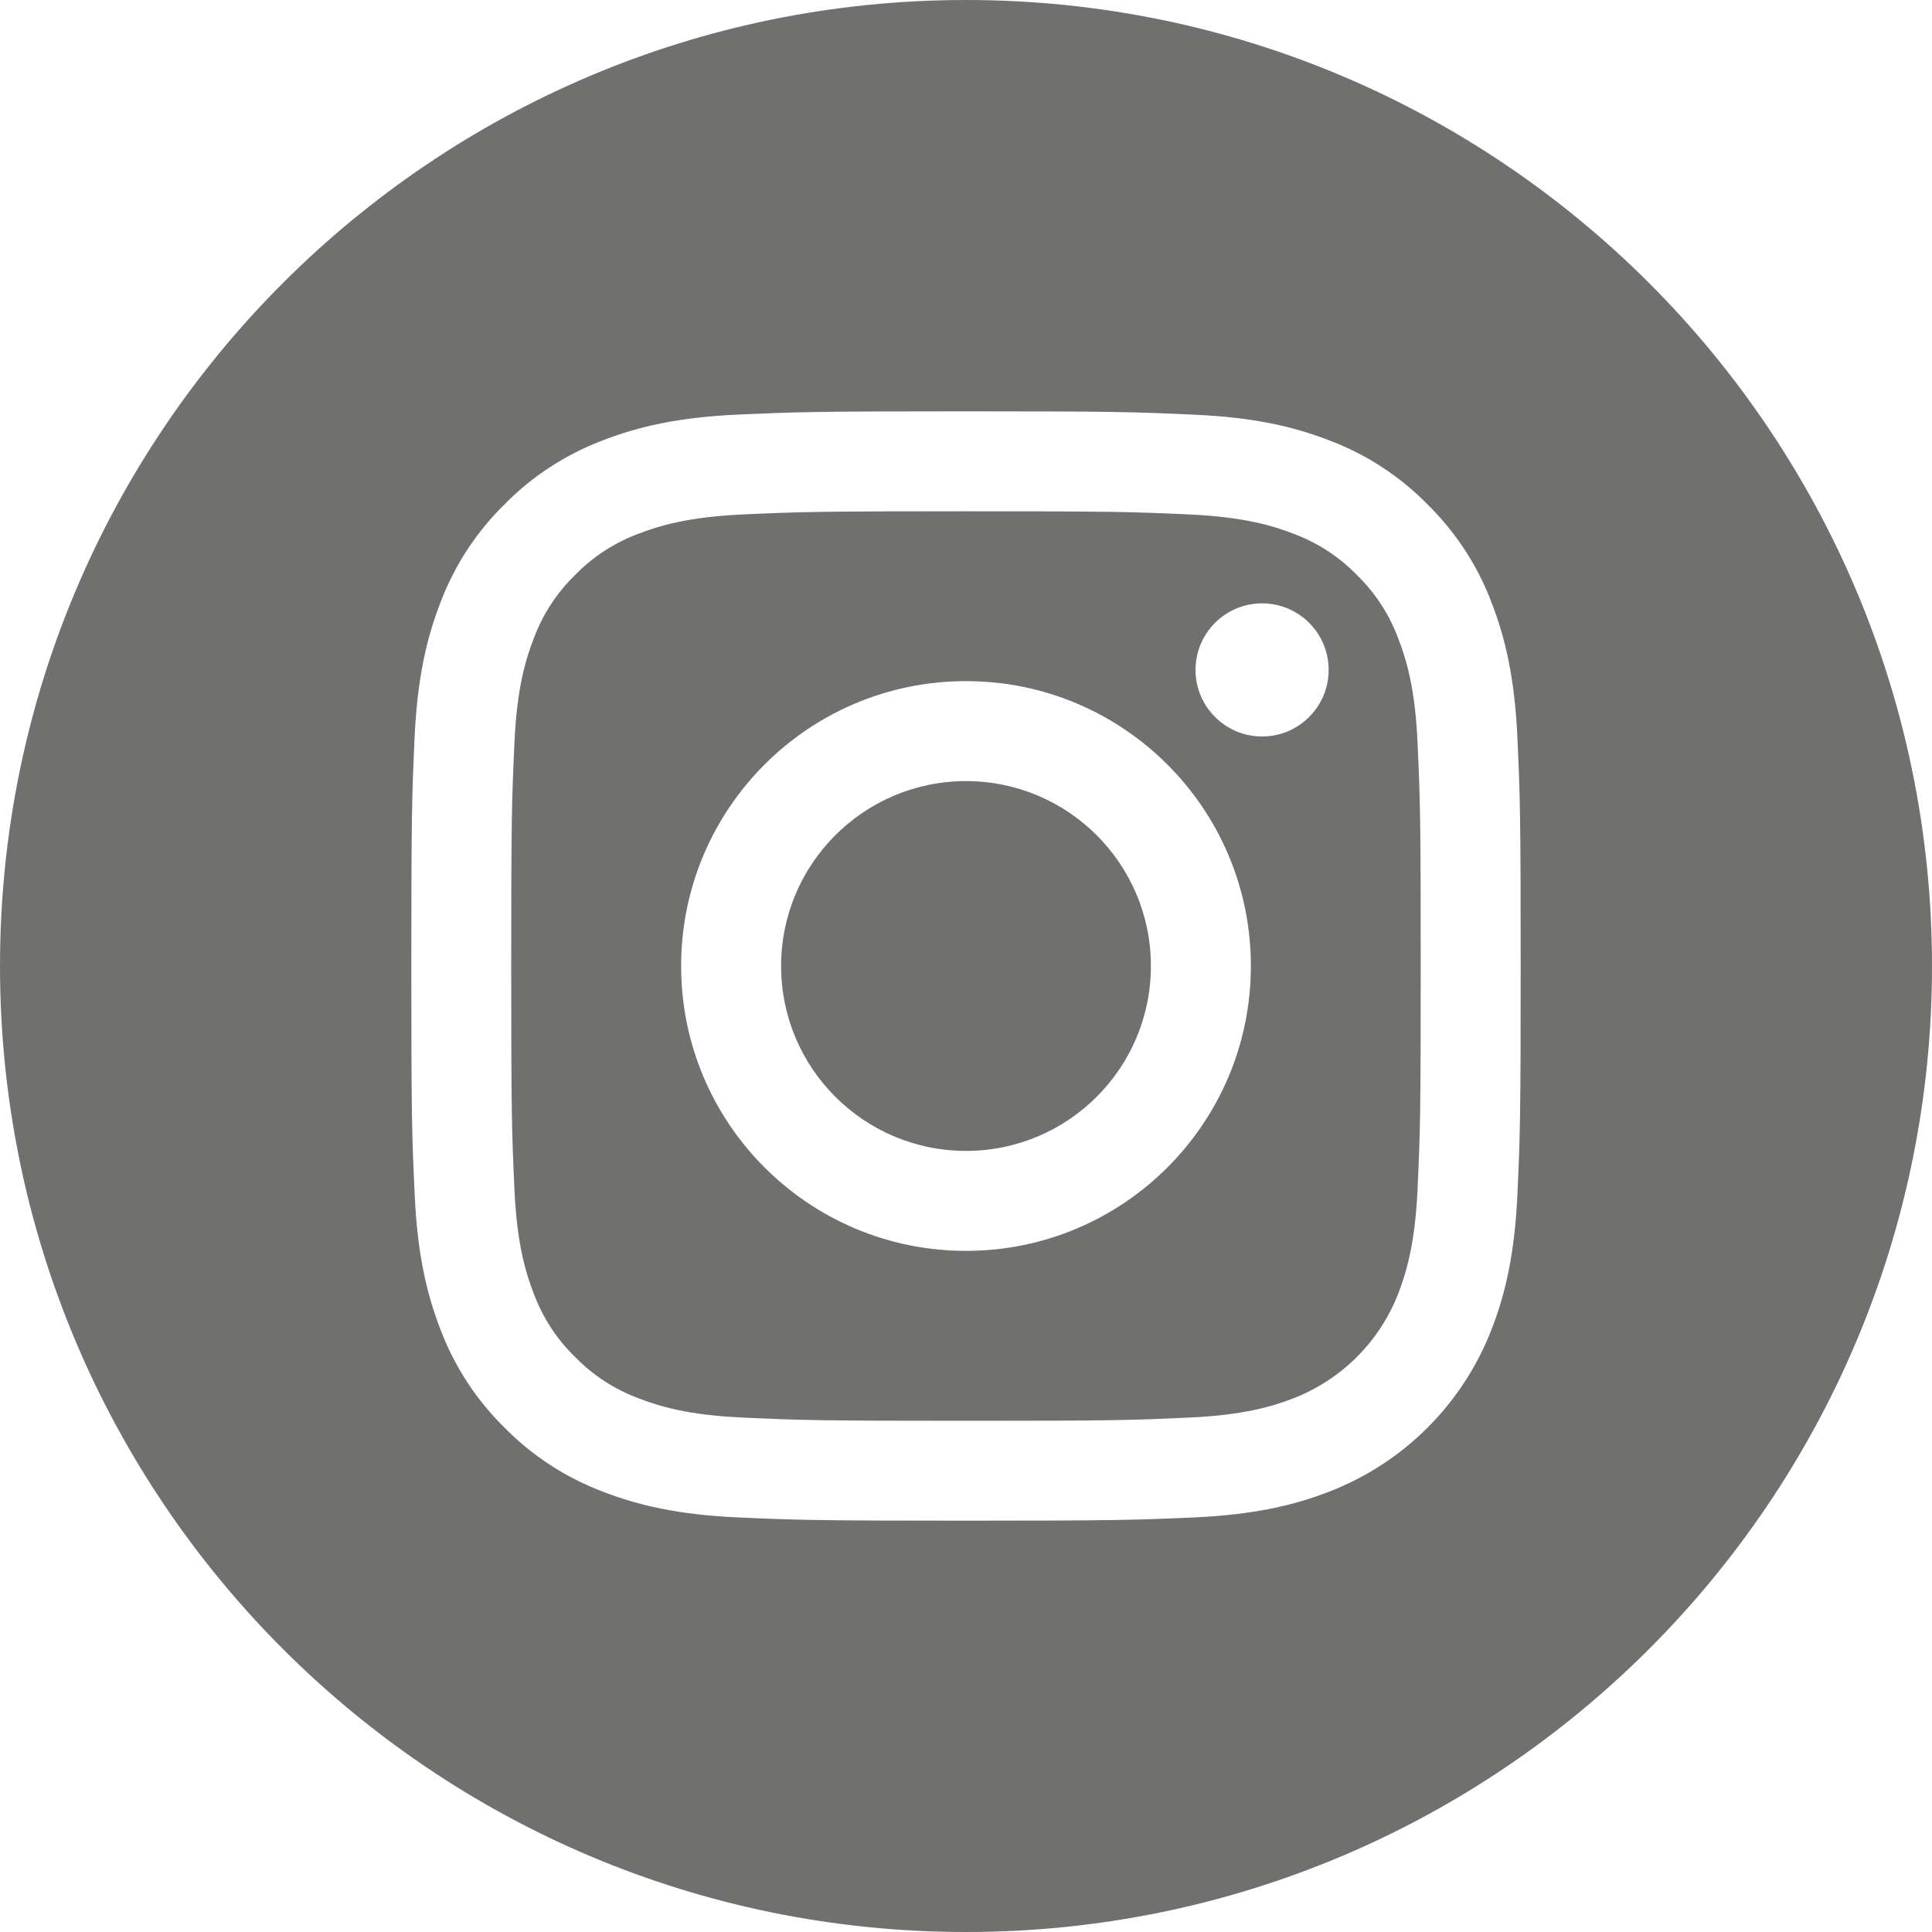 <?xml version="1.0" encoding="UTF-8"?>
<svg width="20px" height="20px" viewBox="0 0 20 20" version="1.1" xmlns="http://www.w3.org/2000/svg" xmlns:xlink="http://www.w3.org/1999/xlink">
    <!-- Generator: Sketch 63.1 (92452) - https://sketch.com -->
    <title>rrss-instagram</title>
    <desc>Created with Sketch.</desc>
    <g id="Page-1" stroke="none" stroke-width="1" fill="none" fill-rule="evenodd">
        <g id="Artboard" transform="translate(-293, -19)" fill="#70706F" fill-rule="nonzero">
            <g id="rrss-instagram" transform="translate(293, 19)">
                <path d="M11.914,10 C11.914,11.057 11.057,11.914 10,11.914 C8.943,11.914 8.086,11.057 8.086,10 C8.086,8.943 8.943,8.086 10,8.086 C11.057,8.086 11.914,8.943 11.914,10 Z" id="Path"></path>
                <path d="M14.476,6.613 C14.384,6.364 14.238,6.138 14.047,5.953 C13.862,5.762 13.636,5.616 13.387,5.524 C13.184,5.445 12.88,5.352 12.32,5.326 C11.715,5.298 11.533,5.293 10,5.293 C8.467,5.293 8.285,5.298 7.68,5.326 C7.12,5.352 6.816,5.445 6.613,5.524 C6.364,5.616 6.138,5.762 5.953,5.953 C5.762,6.138 5.616,6.364 5.524,6.613 C5.445,6.816 5.351,7.12 5.326,7.68 C5.298,8.285 5.292,8.467 5.292,10 C5.292,11.533 5.298,11.715 5.326,12.321 C5.351,12.88 5.445,13.184 5.524,13.387 C5.616,13.636 5.762,13.862 5.953,14.047 C6.138,14.238 6.364,14.384 6.613,14.476 C6.816,14.555 7.12,14.649 7.68,14.674 C8.285,14.702 8.466,14.708 10,14.708 C11.533,14.708 11.715,14.702 12.32,14.674 C12.88,14.649 13.184,14.555 13.387,14.476 C13.887,14.283 14.283,13.887 14.476,13.387 C14.555,13.184 14.648,12.88 14.674,12.321 C14.702,11.715 14.707,11.533 14.707,10 C14.707,8.467 14.702,8.285 14.674,7.68 C14.649,7.12 14.555,6.816 14.476,6.613 L14.476,6.613 Z M10,12.949 C8.371,12.949 7.051,11.629 7.051,10 C7.051,8.371 8.371,7.051 10,7.051 C11.628,7.051 12.949,8.371 12.949,10 C12.949,11.629 11.628,12.949 10,12.949 Z M13.065,7.624 C12.685,7.624 12.376,7.315 12.376,6.935 C12.376,6.554 12.685,6.246 13.065,6.246 C13.446,6.246 13.754,6.554 13.754,6.935 C13.754,7.315 13.446,7.624 13.065,7.624 Z" id="Shape"></path>
                <path d="M10,0 C4.478,0 0,4.478 0,10 C0,15.522 4.478,20 10,20 C15.522,20 20,15.522 20,10 C20,4.478 15.522,0 10,0 Z M15.708,12.367 C15.68,12.979 15.583,13.396 15.441,13.761 C15.142,14.533 14.533,15.142 13.761,15.441 C13.396,15.583 12.979,15.68 12.368,15.708 C11.755,15.735 11.56,15.742 10,15.742 C8.441,15.742 8.245,15.735 7.633,15.708 C7.021,15.68 6.604,15.583 6.239,15.441 C5.856,15.296 5.509,15.07 5.222,14.778 C4.93,14.492 4.704,14.144 4.559,13.761 C4.418,13.396 4.32,12.979 4.293,12.368 C4.264,11.755 4.258,11.559 4.258,10 C4.258,8.441 4.264,8.245 4.292,7.633 C4.32,7.021 4.417,6.604 4.559,6.239 C4.703,5.856 4.93,5.508 5.222,5.222 C5.508,4.93 5.856,4.704 6.239,4.559 C6.604,4.417 7.021,4.32 7.633,4.292 C8.245,4.265 8.441,4.258 10,4.258 C11.559,4.258 11.755,4.265 12.367,4.293 C12.979,4.32 13.396,4.417 13.761,4.559 C14.144,4.703 14.492,4.93 14.778,5.222 C15.07,5.509 15.297,5.856 15.441,6.239 C15.583,6.604 15.68,7.021 15.708,7.633 C15.736,8.245 15.742,8.441 15.742,10 C15.742,11.559 15.736,11.755 15.708,12.367 L15.708,12.367 Z" id="Shape"></path>
            </g>
        </g>
    </g>
</svg>